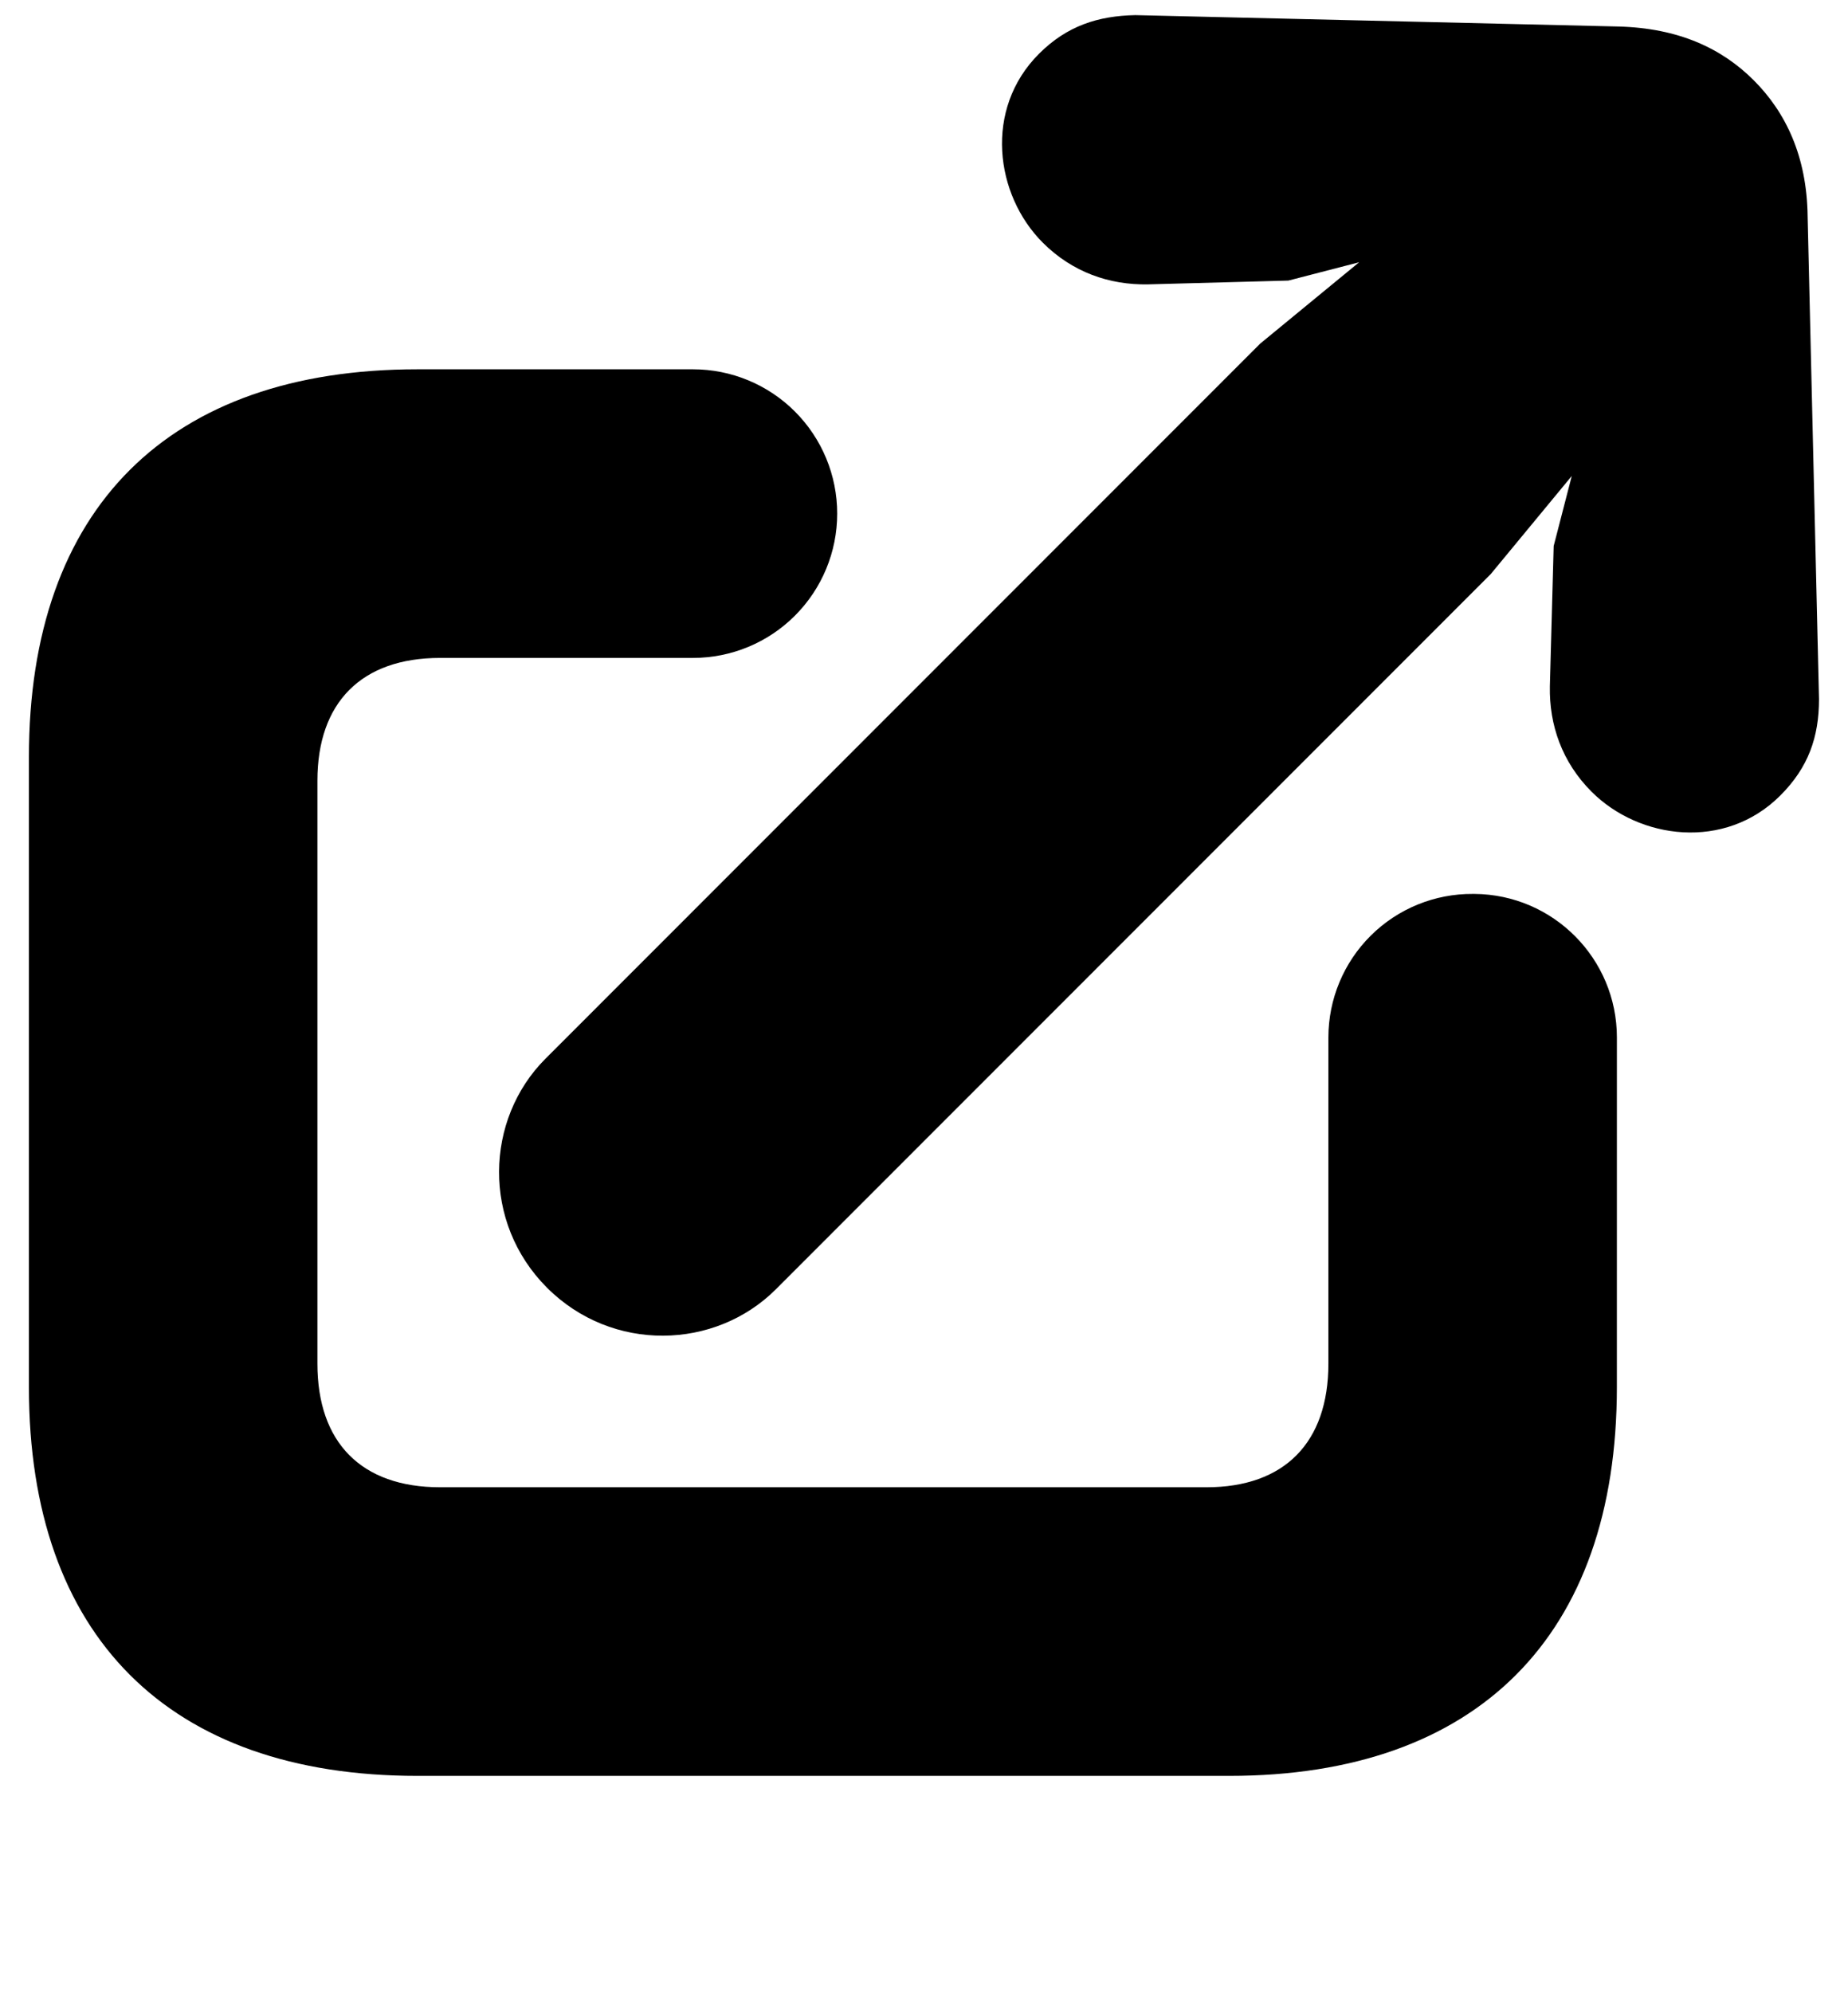 <?xml version="1.0" encoding="UTF-8" standalone="no"?>
<!DOCTYPE svg PUBLIC "-//W3C//DTD SVG 1.1//EN" "http://www.w3.org/Graphics/SVG/1.1/DTD/svg11.dtd">
<svg width="100%" height="100%" viewBox="0 0 64 69" version="1.1" xmlns="http://www.w3.org/2000/svg" xmlns:xlink="http://www.w3.org/1999/xlink" xml:space="preserve" xmlns:serif="http://www.serif.com/" style="fill-rule:evenodd;clip-rule:evenodd;stroke-linejoin:round;stroke-miterlimit:2;">
    <g id="Artboard1" transform="matrix(1,0,0,1.078,0,0)">
        <rect x="0" y="0" width="64" height="64" style="fill:none;"/>
        <g transform="matrix(0.696,0,0,0.646,11.287,-0.178)">
            <g transform="matrix(1.294,0,0,1.294,-14.778,-19.167)">
                <path d="M31.081,34.767C31.081,36.238 30.496,37.648 29.456,38.688C28.417,39.728 27.006,40.313 25.535,40.312C22.159,40.313 15.812,40.313 15.812,40.312C12.781,40.312 11.094,42.031 11.094,45.031L11.094,67.438C11.094,70.469 12.781,72.188 15.812,72.188L45.281,72.188C48.281,72.188 49.969,70.469 49.969,67.438L49.969,54.901C49.969,53.43 50.556,52.02 51.6,50.984C52.643,49.948 54.058,49.372 55.528,49.383C55.547,49.383 55.567,49.383 55.586,49.383C58.617,49.406 61.063,51.87 61.063,54.901C61.062,60.489 61.062,68.344 61.062,68.344C61.062,77.906 55.688,83.281 46.156,83.281L14.938,83.281C5.375,83.281 0,77.906 0,68.344L0,44.125C0,34.562 5.375,29.219 14.938,29.219L25.535,29.219C27.006,29.219 28.417,29.803 29.456,30.843C30.496,31.883 31.081,33.294 31.081,34.764C31.081,34.765 31.081,34.766 31.081,34.767Z" style="fill-rule:nonzero;"/>
            </g>
            <g transform="matrix(1.207,1.207,-1.207,1.207,40.422,-38.803)">
                <path d="M34.93,17.059L35.281,20.75L35.281,50.219C35.281,52.719 33.219,54.906 30.531,54.906C27.844,54.906 25.781,52.719 25.781,50.219L25.781,20.75L26.144,17.039L25.063,18.875L22.25,21.844C21.469,22.656 20.438,23.156 19.219,23.156C17.25,23.156 15.25,21.625 15.25,19.344C15.25,18.187 15.688,17.344 16.438,16.562L26.625,6.844C27.906,5.625 29.219,5.156 30.531,5.156C31.844,5.156 33.188,5.625 34.438,6.844L44.625,16.562C45.406,17.344 45.812,18.187 45.812,19.344C45.812,21.625 43.812,23.156 41.844,23.156C40.625,23.156 39.594,22.656 38.812,21.844L36,18.875L34.93,17.059Z"/>
            </g>
        </g>
    </g>
</svg>
